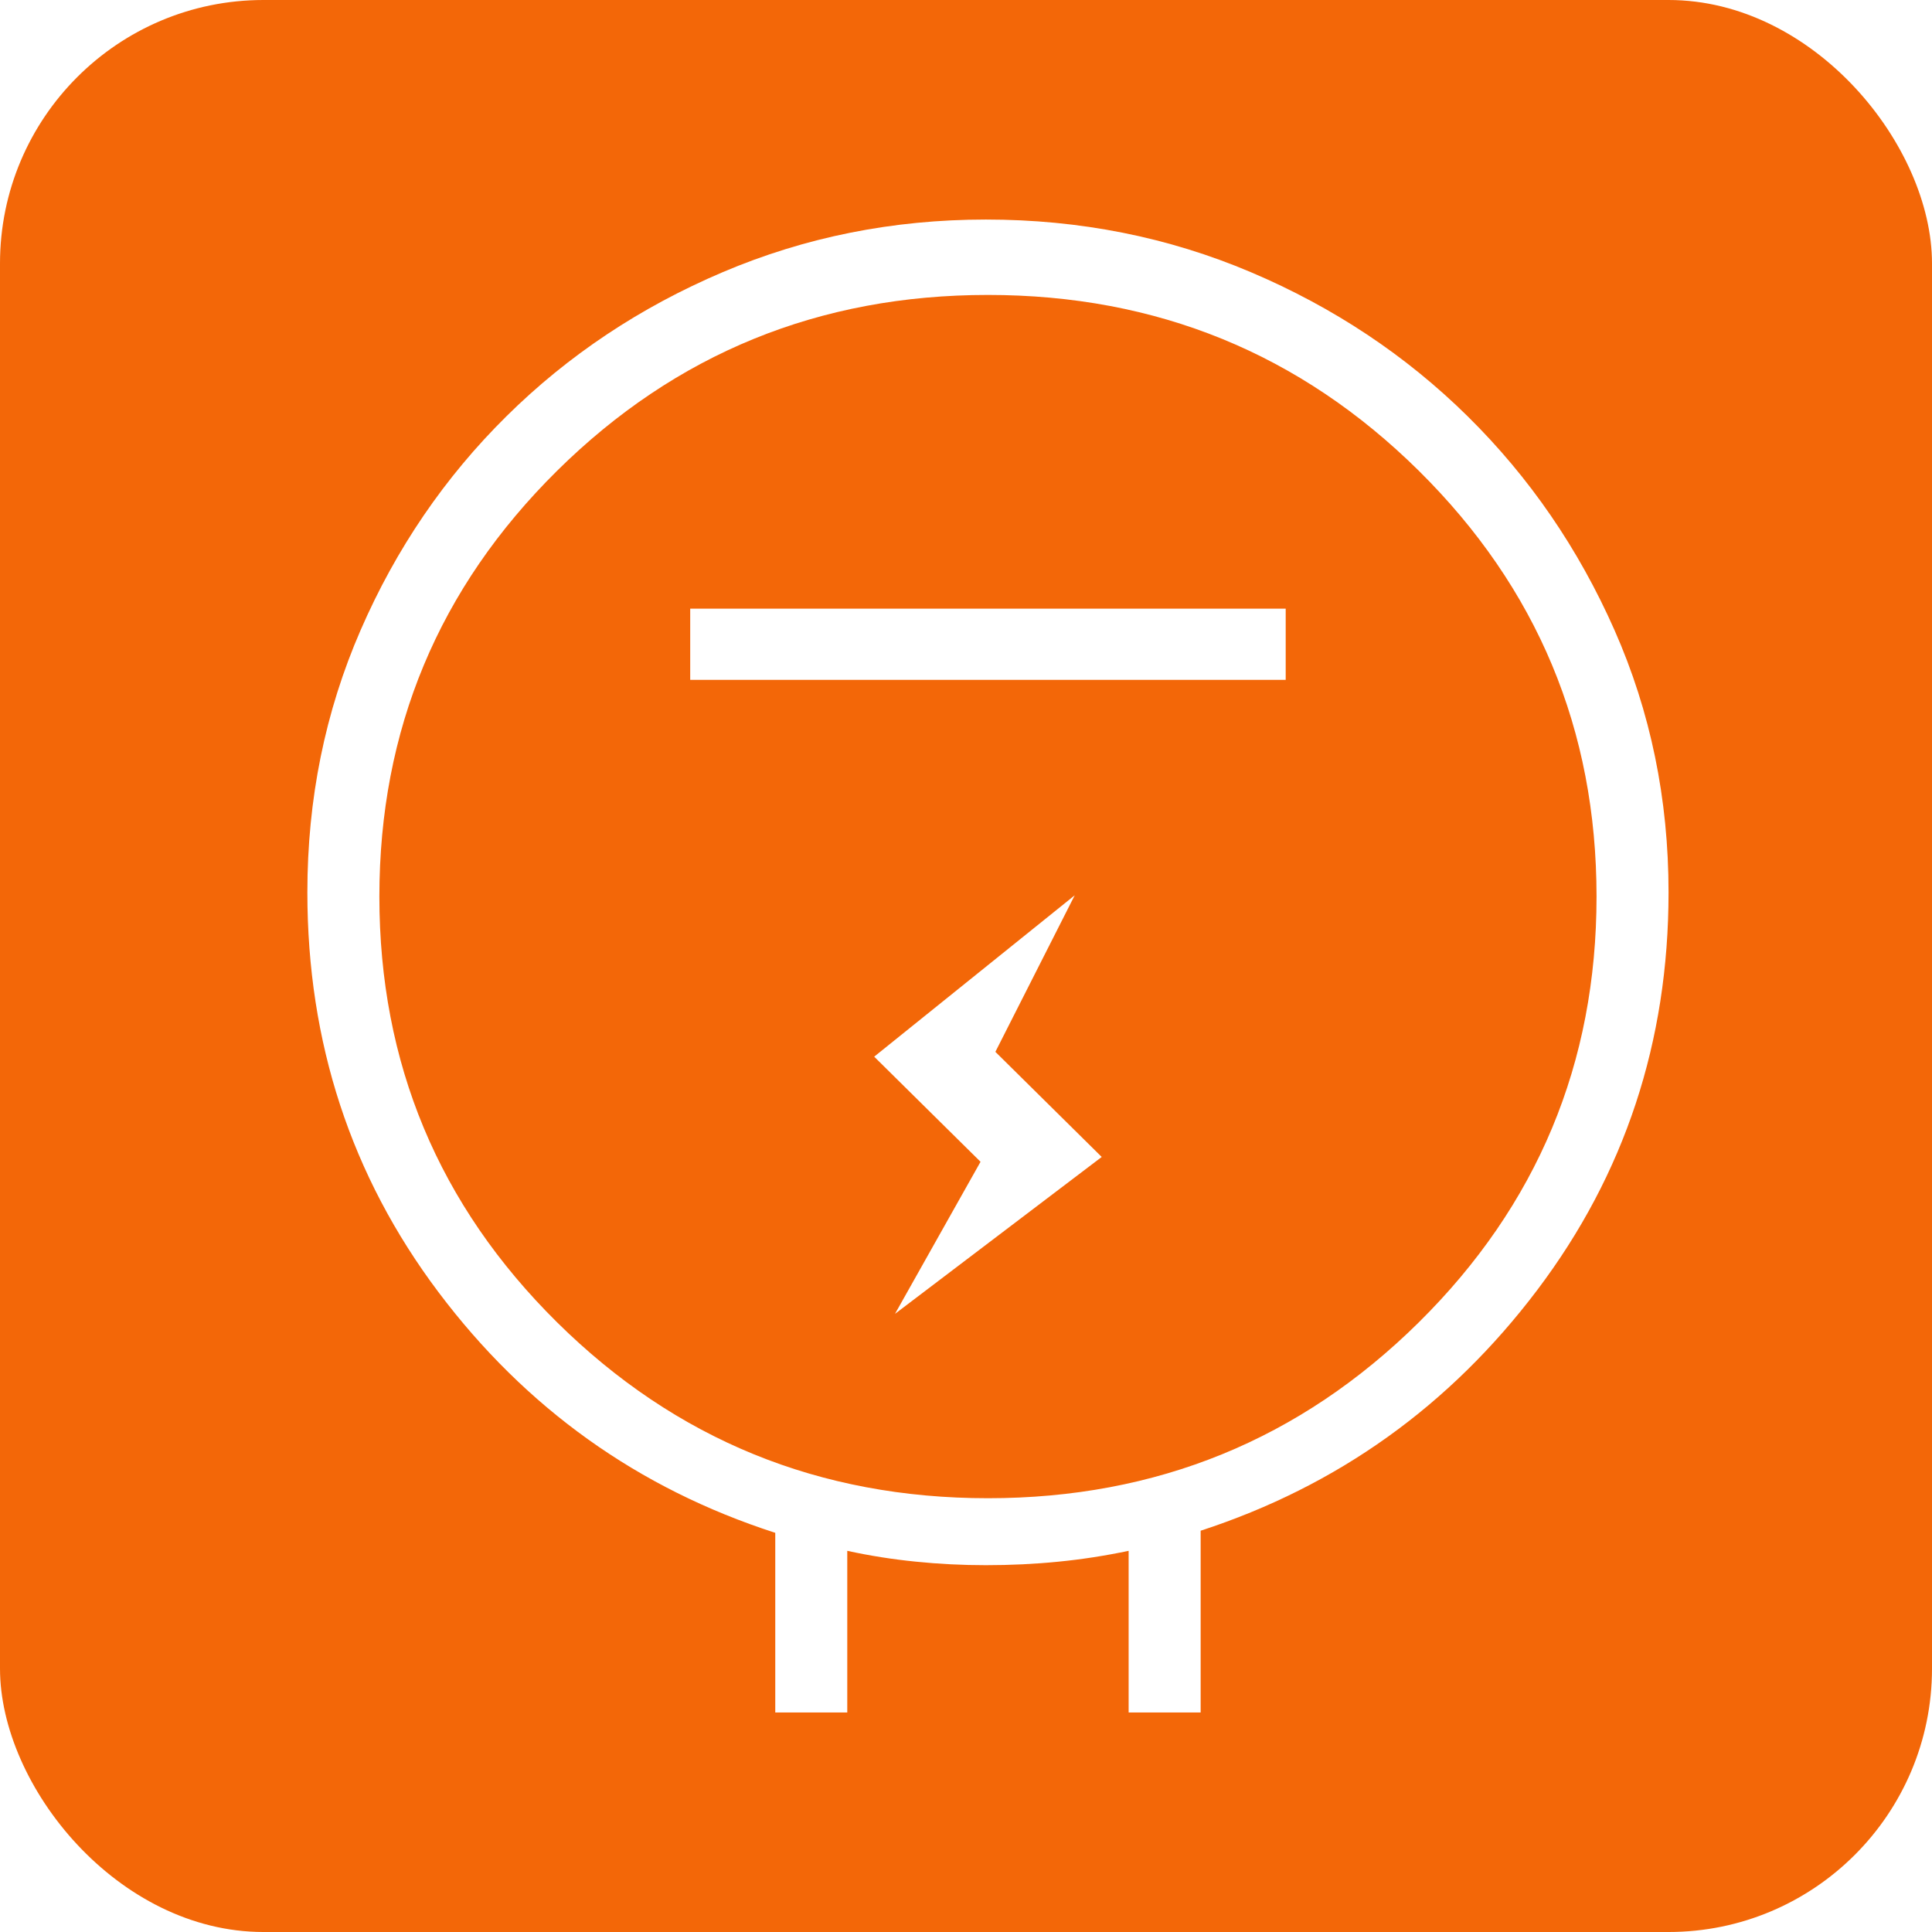 <?xml version="1.0" encoding="UTF-8"?>
<svg width="44px" height="44px" viewBox="0 0 44 44" version="1.1" xmlns="http://www.w3.org/2000/svg" xmlns:xlink="http://www.w3.org/1999/xlink">
    <title>icon-tga-planung-niederspannungssysteme</title>
    <defs>
        <filter x="0.0%" y="0.0%" width="100.0%" height="100.0%" filterUnits="objectBoundingBox" id="filter-1">
            <feGaussianBlur stdDeviation="0" in="SourceGraphic"></feGaussianBlur>
        </filter>
    </defs>
    <g id="icon-tga-planung-niederspannungssysteme" stroke="none" stroke-width="1" fill="none" fill-rule="evenodd">
        <rect id="Rectangle" fill="#F36708" fill-rule="nonzero" filter="url(#filter-1)" x="0" y="0" width="44" height="44" rx="6"></rect>
        <g id="electric_meter_34dp_FFFFFF_FILL0_wght200_GRAD0_opsz40" transform="translate(7, 5)" fill="#FFFFFF" fill-rule="nonzero">
            <path d="M10.656,34 L10.656,29.909 C7.531,28.9 4.974,27.072 2.985,24.427 C0.995,21.78 0,18.746 0,15.323 C0,13.199 0.404,11.208 1.213,9.35 C2.021,7.493 3.128,5.87 4.533,4.481 C5.937,3.092 7.579,1.998 9.458,1.199 C11.337,0.4 13.335,0 15.452,0 C17.593,0 19.605,0.4 21.488,1.199 C23.37,1.998 25.016,3.092 26.425,4.481 C27.833,5.87 28.948,7.493 29.769,9.35 C30.59,11.208 31,13.199 31,15.323 C31,18.721 30.003,21.74 28.01,24.379 C26.017,27.017 23.461,28.845 20.344,29.861 L20.344,34 L18.704,34 L18.704,30.319 C18.166,30.432 17.63,30.515 17.096,30.567 C16.562,30.62 16.014,30.646 15.452,30.646 C14.913,30.646 14.38,30.619 13.851,30.565 C13.323,30.512 12.804,30.43 12.296,30.319 L12.296,34 L10.656,34 Z M15.5,29.121 C19.34,29.121 22.61,27.786 25.311,25.117 C28.01,22.448 29.36,19.215 29.36,15.419 C29.36,11.622 28.01,8.39 25.311,5.72 C22.61,3.051 19.34,1.717 15.5,1.717 C11.66,1.717 8.39,3.051 5.689,5.72 C2.99,8.39 1.64,11.622 1.64,15.419 C1.64,19.215 2.99,22.448 5.689,25.117 C8.39,27.786 11.66,29.121 15.5,29.121 Z M8.719,10.483 L22.281,10.483 L22.281,8.862 L8.719,8.862 L8.719,10.483 Z M18.091,21.349 L15.669,18.955 L17.476,15.39 L12.909,19.065 L15.331,21.459 L13.383,24.922 L18.091,21.349 Z" id="Shape"></path>
        </g>
    </g>
</svg>